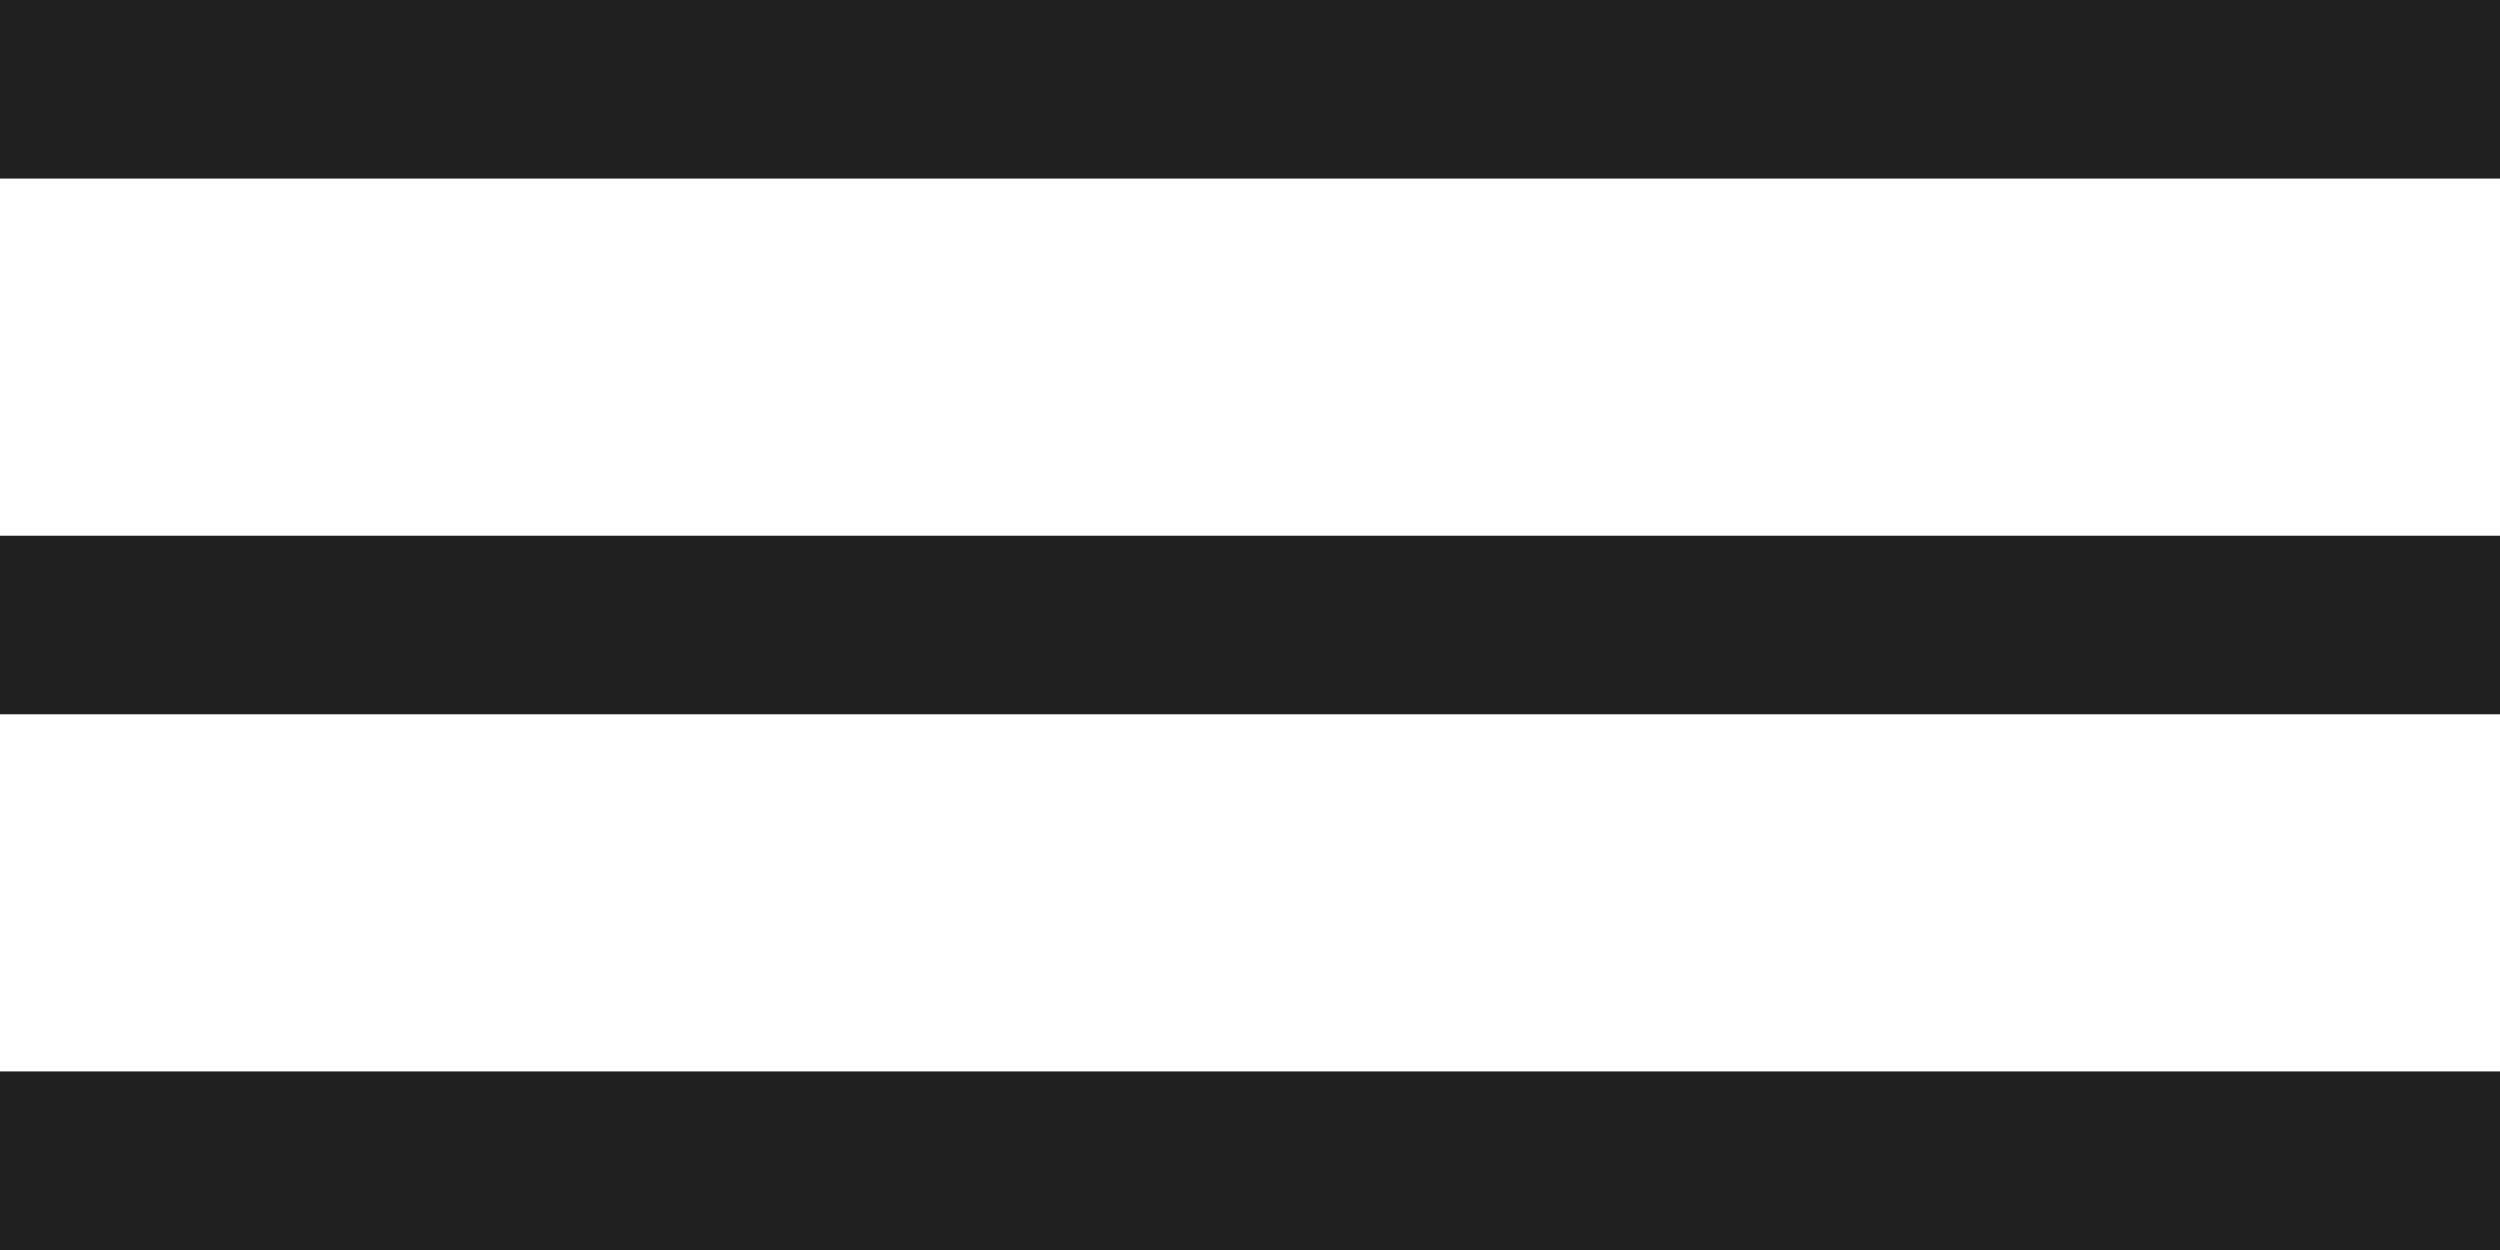 <?xml version="1.0" encoding="UTF-8"?> <svg xmlns="http://www.w3.org/2000/svg" width="28" height="14" viewBox="0 0 28 14" fill="none"> <rect width="28" height="2" fill="#202020"></rect> <rect y="6" width="28" height="2" fill="#202020"></rect> <rect y="12" width="28" height="2" fill="#202020"></rect> </svg> 